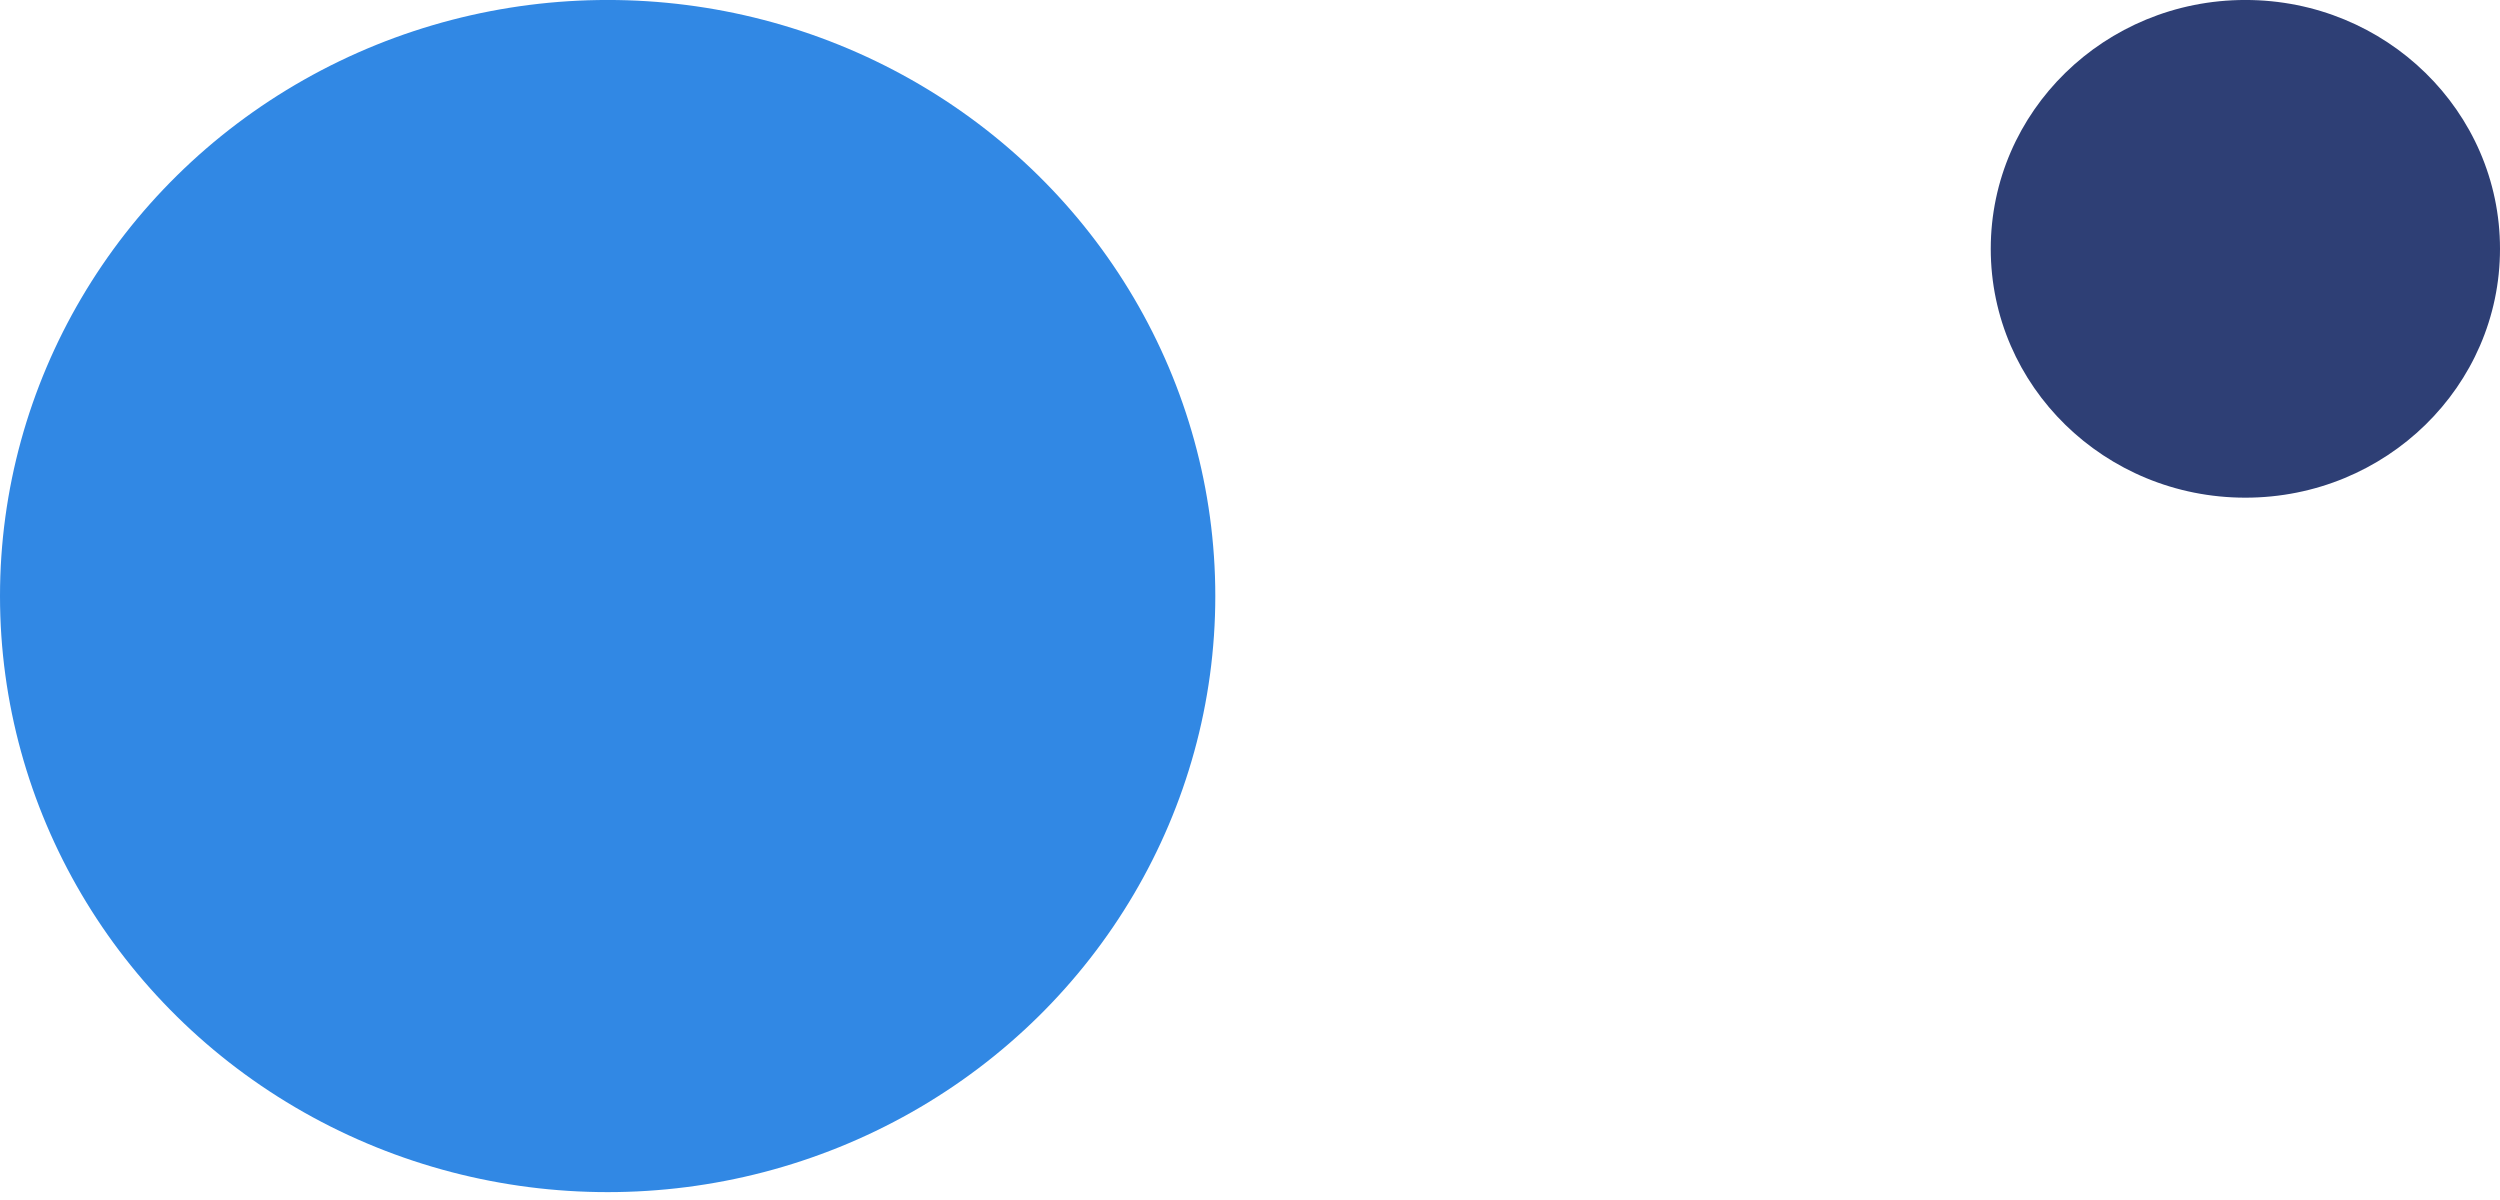 <?xml version="1.0" encoding="UTF-8"?> <svg xmlns="http://www.w3.org/2000/svg" width="100" height="48" viewBox="0 0 100 48" fill="none"><ellipse cx="10.185" cy="9.954" rx="10.185" ry="9.954" transform="matrix(1 0 0 -1 79.63 19.907)" fill="#2E3F75"></ellipse><ellipse cx="24.306" cy="23.843" rx="24.306" ry="23.843" transform="matrix(1 0 0 -1 0 47.685)" fill="#3188E4"></ellipse></svg> 
